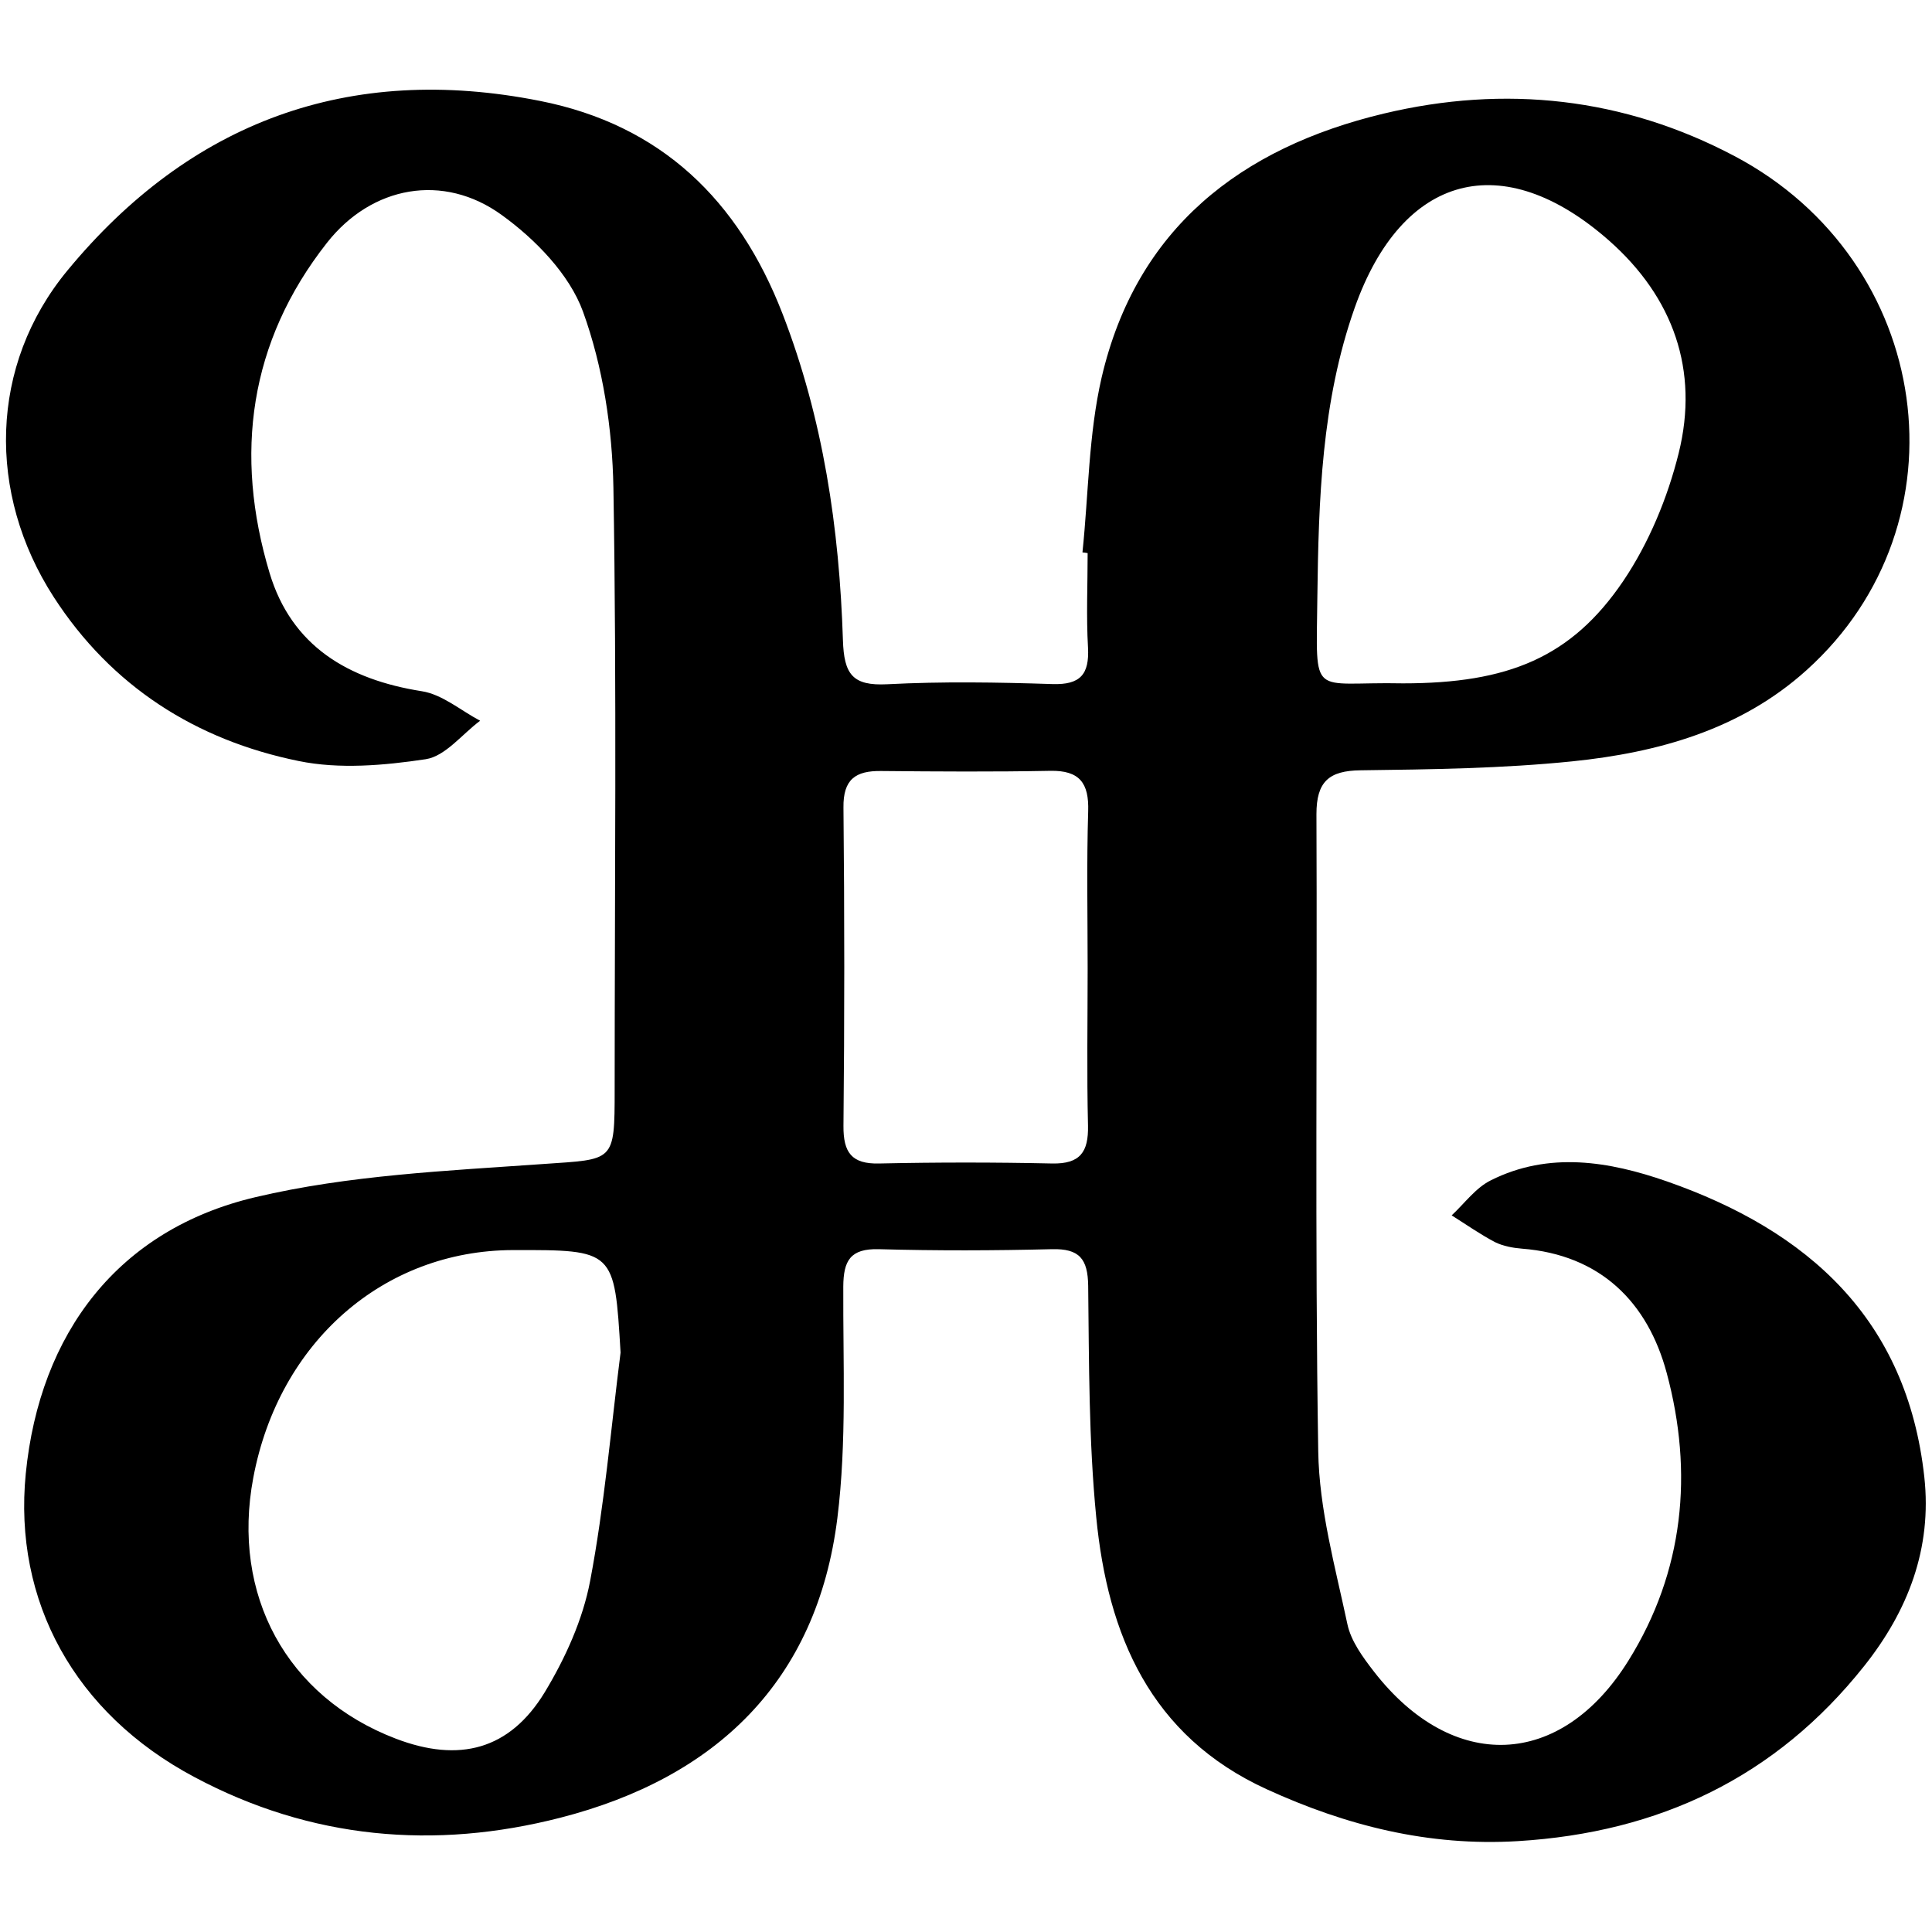 <svg xmlns="http://www.w3.org/2000/svg" xmlns:xlink="http://www.w3.org/1999/xlink" id="Layer_1" x="0px" y="0px" viewBox="0 0 1080 1080" style="enable-background:new 0 0 1080 1080;" xml:space="preserve"><path d="M605.1,308.8c3.4-32.6,3.4-66,10.7-97.7c19.4-83.4,77.8-128.5,157.7-147.6c67.8-16.2,134.2-9,196.2,23.8  c111.1,58.8,131.5,205.1,40.2,287.3c-36.9,33.3-83.1,46.1-131,51c-39.2,4-78.9,4.5-118.3,5c-17.8,0.2-24.7,6.4-24.7,24.5  c0.5,118.7-0.9,237.5,1,356.2c0.5,32.3,9.5,64.6,16.3,96.6c2,9.5,8.7,18.6,14.9,26.6c44,56.6,104.5,54.4,142.2-6.2  c31.1-49.9,36.4-105.1,21.4-160.8c-10.6-39.5-37-66.1-81-69.5c-5-0.4-10.4-1.4-14.9-3.6c-8.4-4.4-16.2-9.9-24.3-15  c7.2-6.7,13.4-15.4,21.9-19.6c32.5-16.3,66.2-10.6,98.4,0.6c79,27.6,134.2,77,143.9,165.2c4.4,40.1-9.2,75-33.6,105.7  c-49.4,62.2-114.6,93.1-193.6,97.9c-49.8,3-95.8-8.6-140.4-29c-65.2-29.8-88.9-86.4-95.3-152.1c-4.2-42.9-4-86.2-4.5-129.3  c-0.2-15.1-4.9-20.9-20.3-20.5c-32.2,0.8-64.5,0.9-96.8,0c-15.9-0.4-19.7,6.4-19.8,20.9c-0.2,43.2,2,86.8-3.3,129.4  c-11.4,91.4-68,145.2-154.8,167.5c-70.4,18.1-139.6,12-204.6-22.7C41.7,957.8,7.4,895,14.4,823.8c7.8-78.7,51.8-136.6,128.5-154.6  c52.1-12.3,106.8-14.7,160.6-18.5c39.9-2.8,40.1-0.6,40.1-41.7c0-112.2,1.2-224.3-0.7-336.4c-0.6-33.1-5.8-67.5-17-98.4  c-7.6-20.9-26.7-40.5-45.4-54c-32.7-23.7-72.7-16.3-97.7,15.5c-43.6,55.4-52,118.4-32.1,184.6c12.3,40.9,43.9,59.6,85.1,66.1  c11.5,1.8,21.8,10.8,32.6,16.5c-10.1,7.5-19.4,19.8-30.4,21.5c-23.3,3.5-48.3,5.7-71.1,1C109.5,413.7,62.3,383.7,30,333.7  c-37.3-57.8-36.1-129.5,7.7-182.5C106.3,68.1,195,35.2,301.8,56.4c67.8,13.4,111,55.5,135.6,118.9c22.8,58.8,31.8,120.1,33.8,182.5  c0.6,19.1,5.3,25.7,24.8,24.7c30.7-1.6,61.6-1.1,92.3-0.1c15.6,0.5,20.7-5.4,19.9-20.4c-1-17.5-0.2-35.2-0.2-52.8  C607.1,309,606.1,308.9,605.1,308.8z M346.9,756.1c-3.4-57.4-3.4-57.4-60.1-57.3c-72.4,0.2-130.9,51.4-145.2,127.2  c-12.4,65.6,18.7,122.6,79.6,145.9c35.5,13.6,63.7,6.3,83.3-25.9c11.5-19,21.3-40.6,25.4-62.3C337.9,841.6,341.5,798.6,346.9,756.1z   M784.3,382c58.7,0,94.1-14.4,123.1-57.2c14.3-21.2,24.8-46.5,31-71.5c11.5-46.4-3.1-87.1-38.8-118.7C840,82,783.8,97.2,757.3,172  c-18.6,52.6-20.2,107.5-20.9,162.3C735.8,391.7,732.1,380.9,784.3,382z M608,541.4c0-29.3-0.6-58.6,0.3-87.9  c0.5-15.8-4.8-22.9-21.2-22.6c-31.5,0.6-63,0.4-94.5,0.1c-14.3-0.2-21.3,4.6-21.1,20.4c0.6,59.3,0.6,118.6,0,178  c-0.1,14.8,4.5,21.4,20,21c32.2-0.7,64.5-0.7,96.7,0c15.6,0.3,20.3-6.4,20-21.1C607.5,600,608,570.7,608,541.4z"></path></svg>